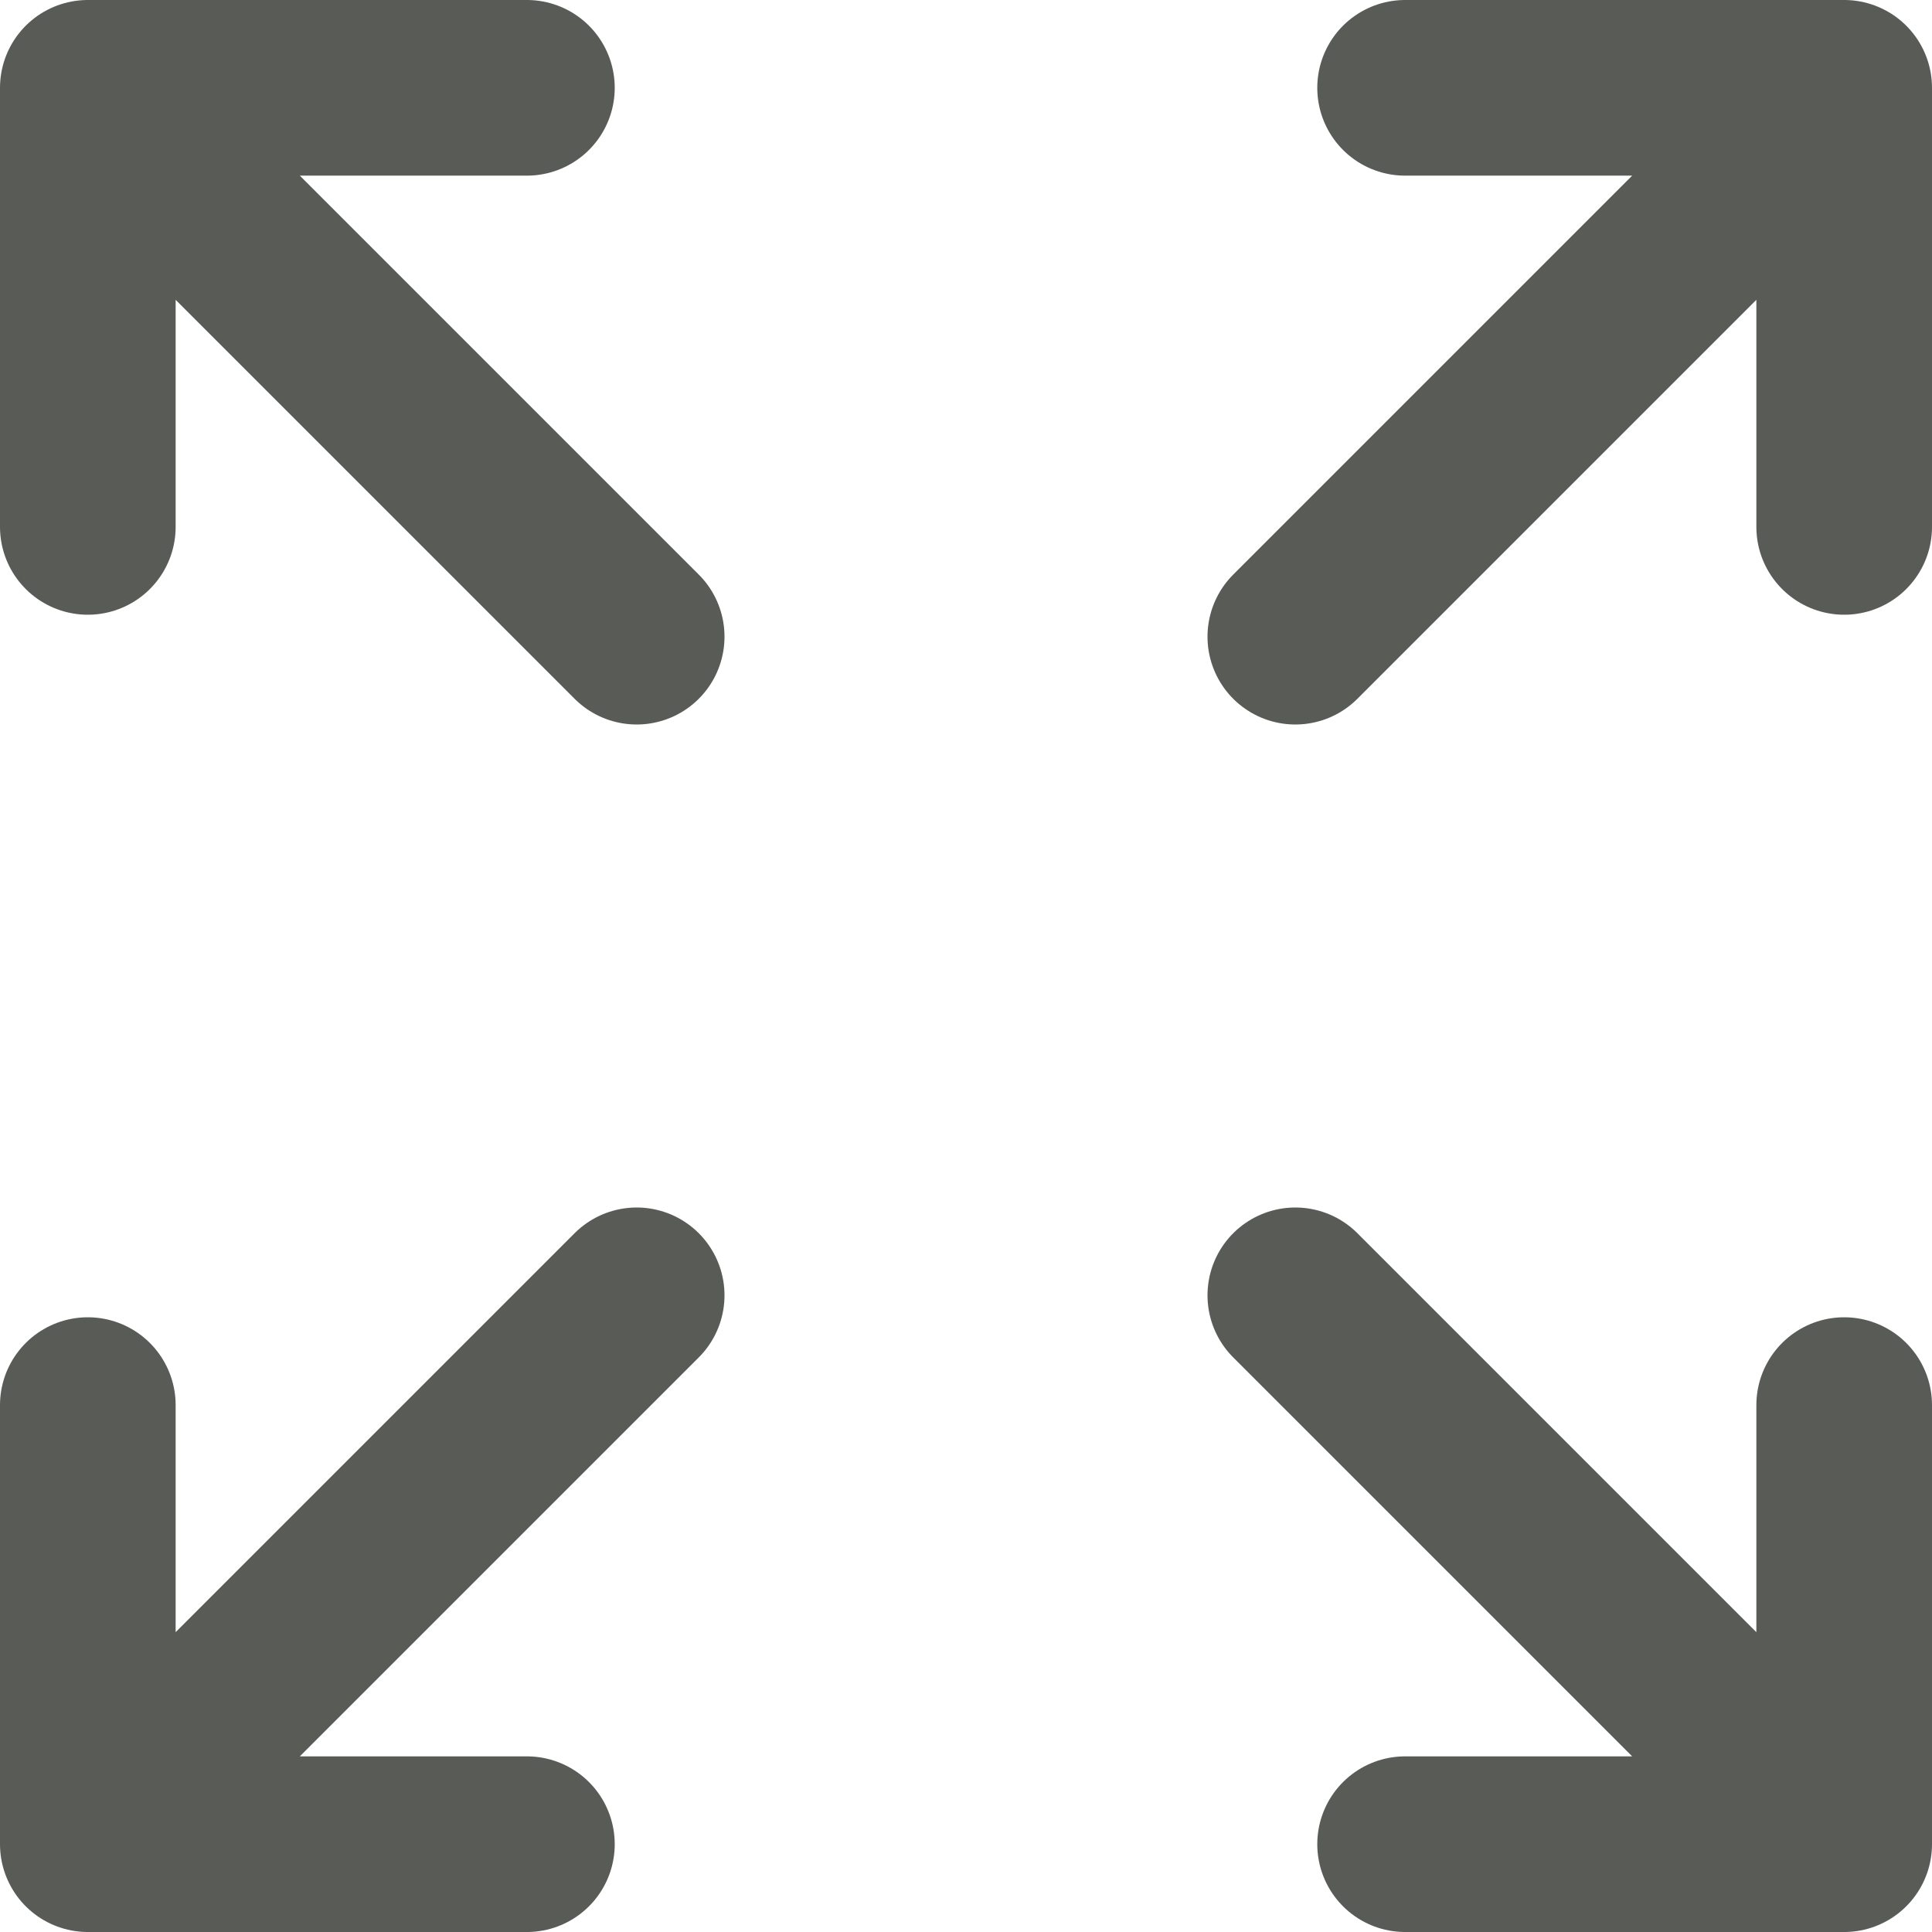 <svg width="22" height="22" viewBox="0 0 22 22" fill="none" xmlns="http://www.w3.org/2000/svg">
<path d="M1 6V1M1 1H6M1 1L7.25 7.25M21 6V1M21 1H16M21 1L14.75 7.25M1 16V21M1 21H6M1 21L7.25 14.75M21 21L14.75 14.75M21 21V16M21 21H16" stroke="#595B57" stroke-width="2" stroke-linecap="round" stroke-linejoin="round"/>
</svg>

